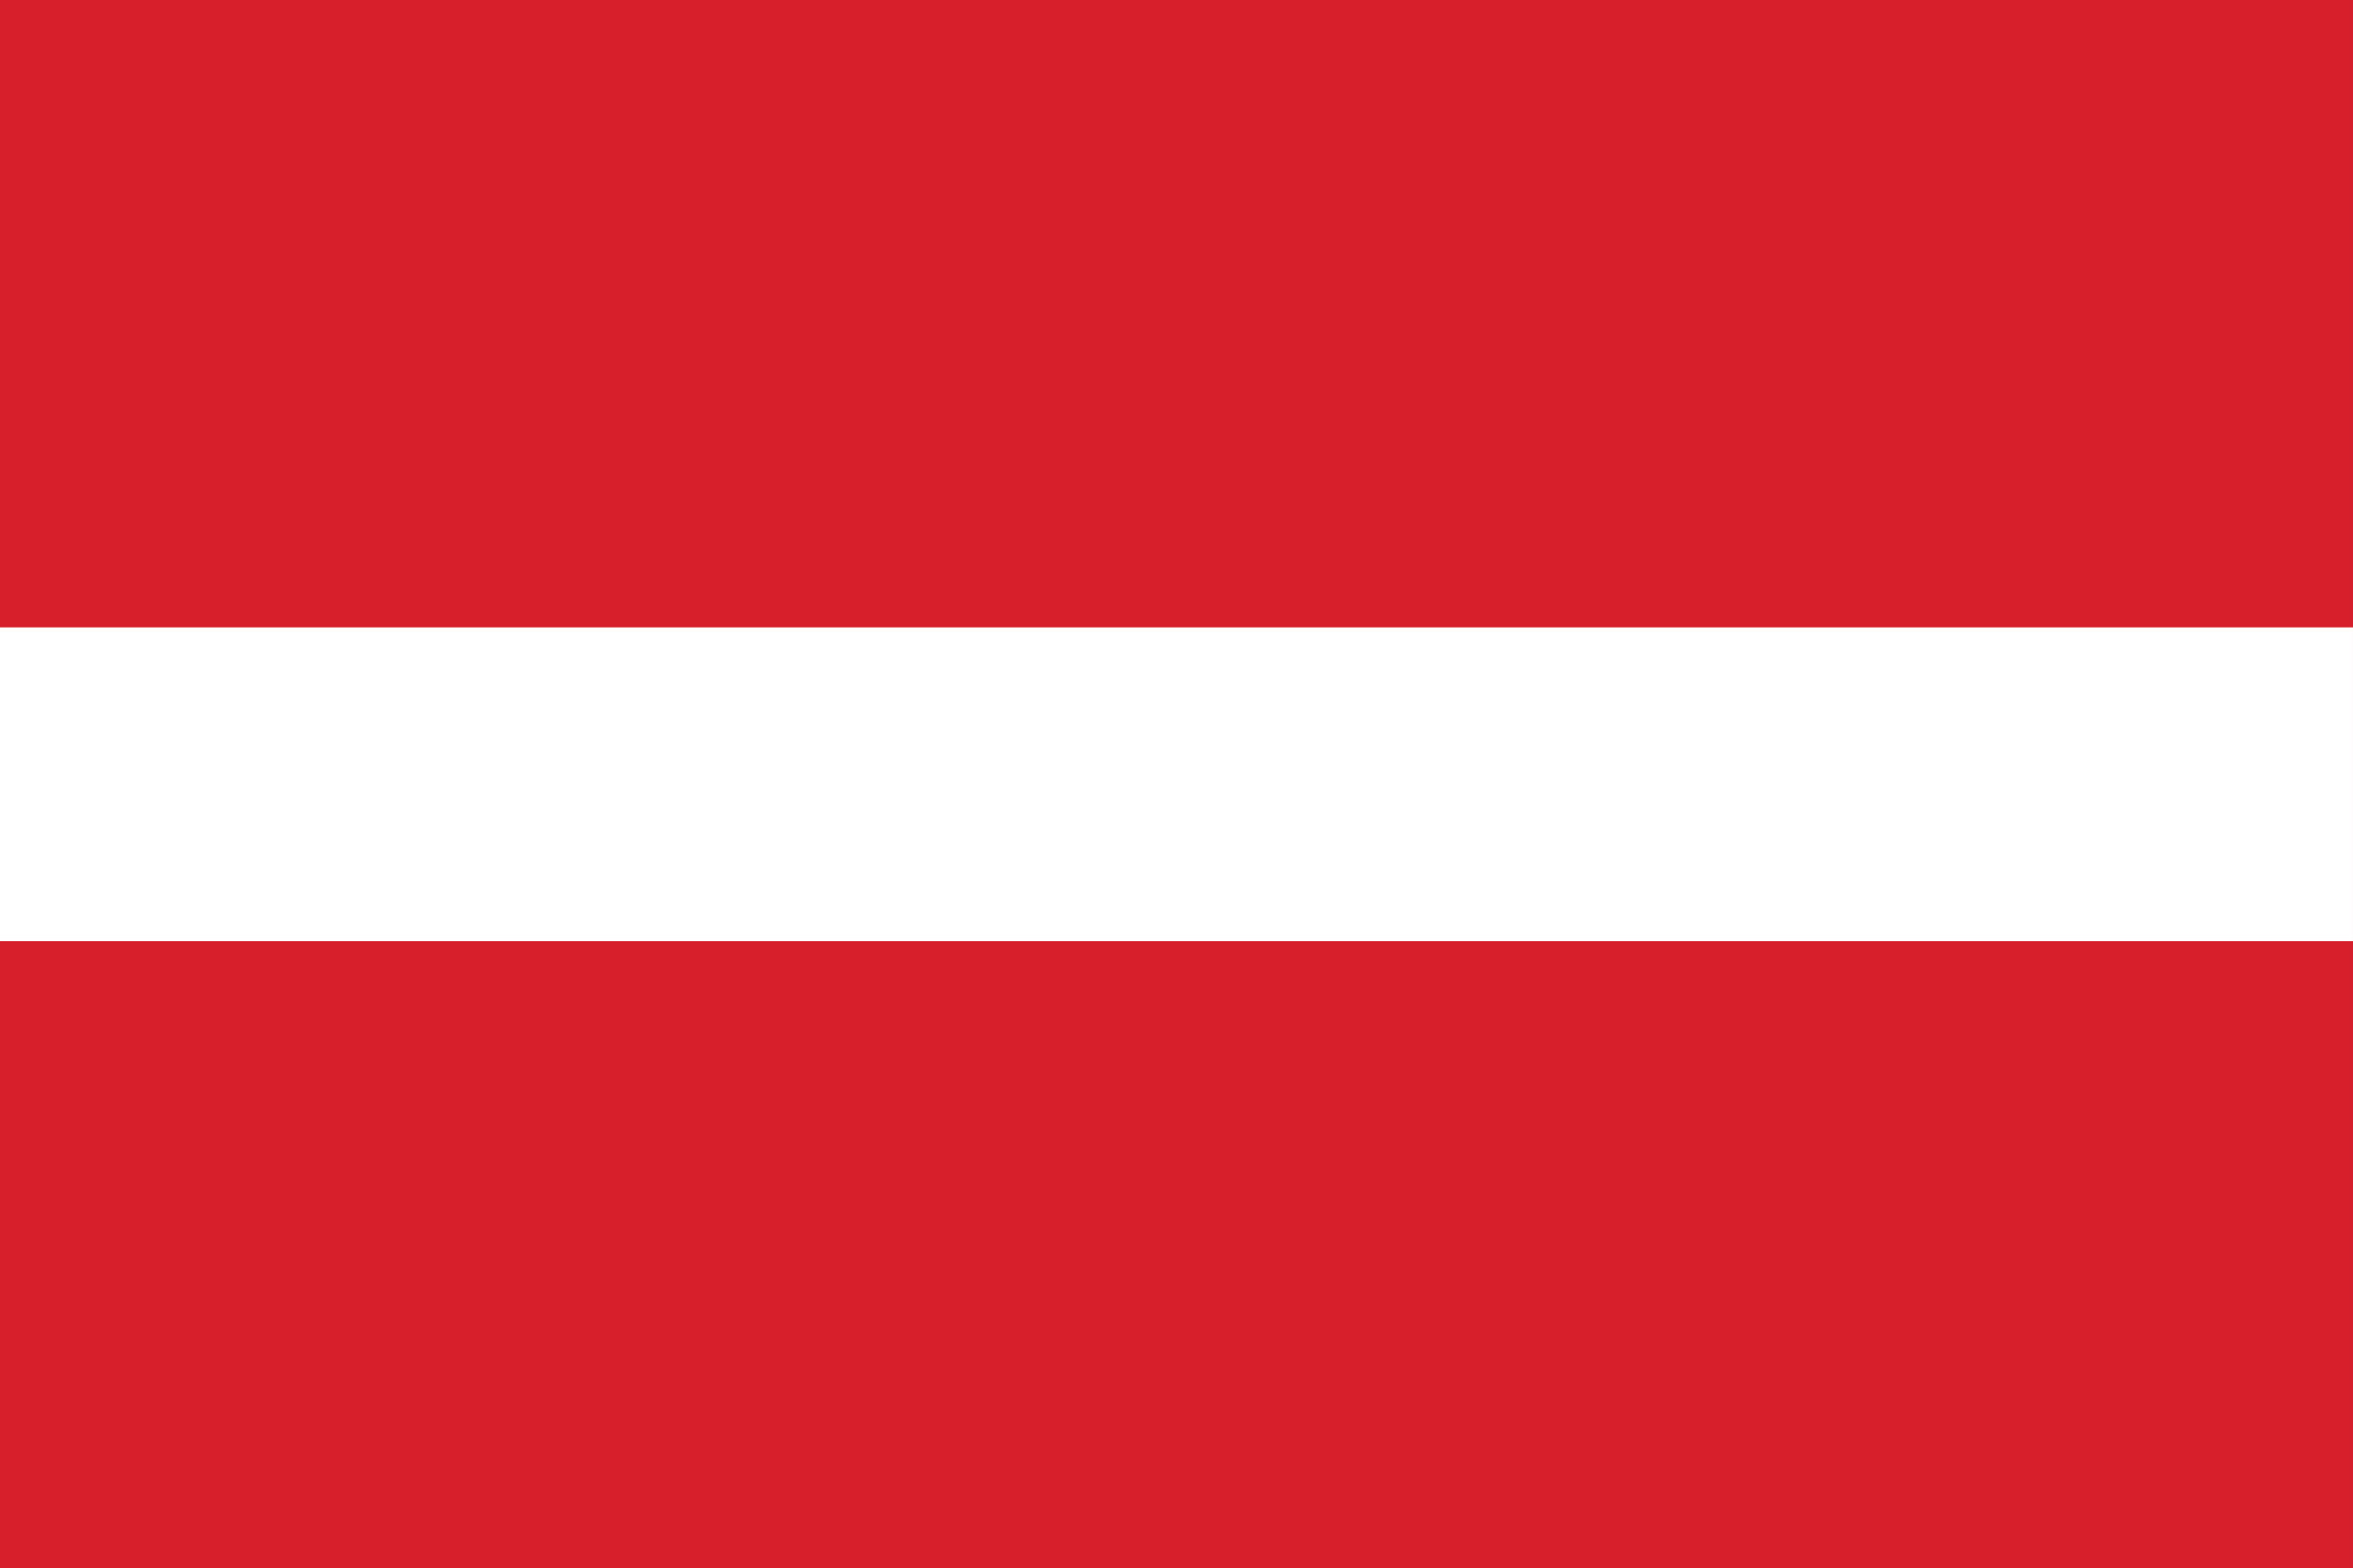 <svg id="Ebene_1" data-name="Ebene 1" xmlns="http://www.w3.org/2000/svg" viewBox="0 0 99.94 66.62"><rect x="0" y="0" width="99.94" height="66.62" fill="#333333" stroke="none"/><defs><style>.cls-1{fill:#d71f2c;}.cls-2{fill:#fff;}</style></defs><rect class="cls-1" y="-0.002" width="99.939" height="66.624"/><rect class="cls-2" y="26.648" width="99.939" height="13.326"/></svg>